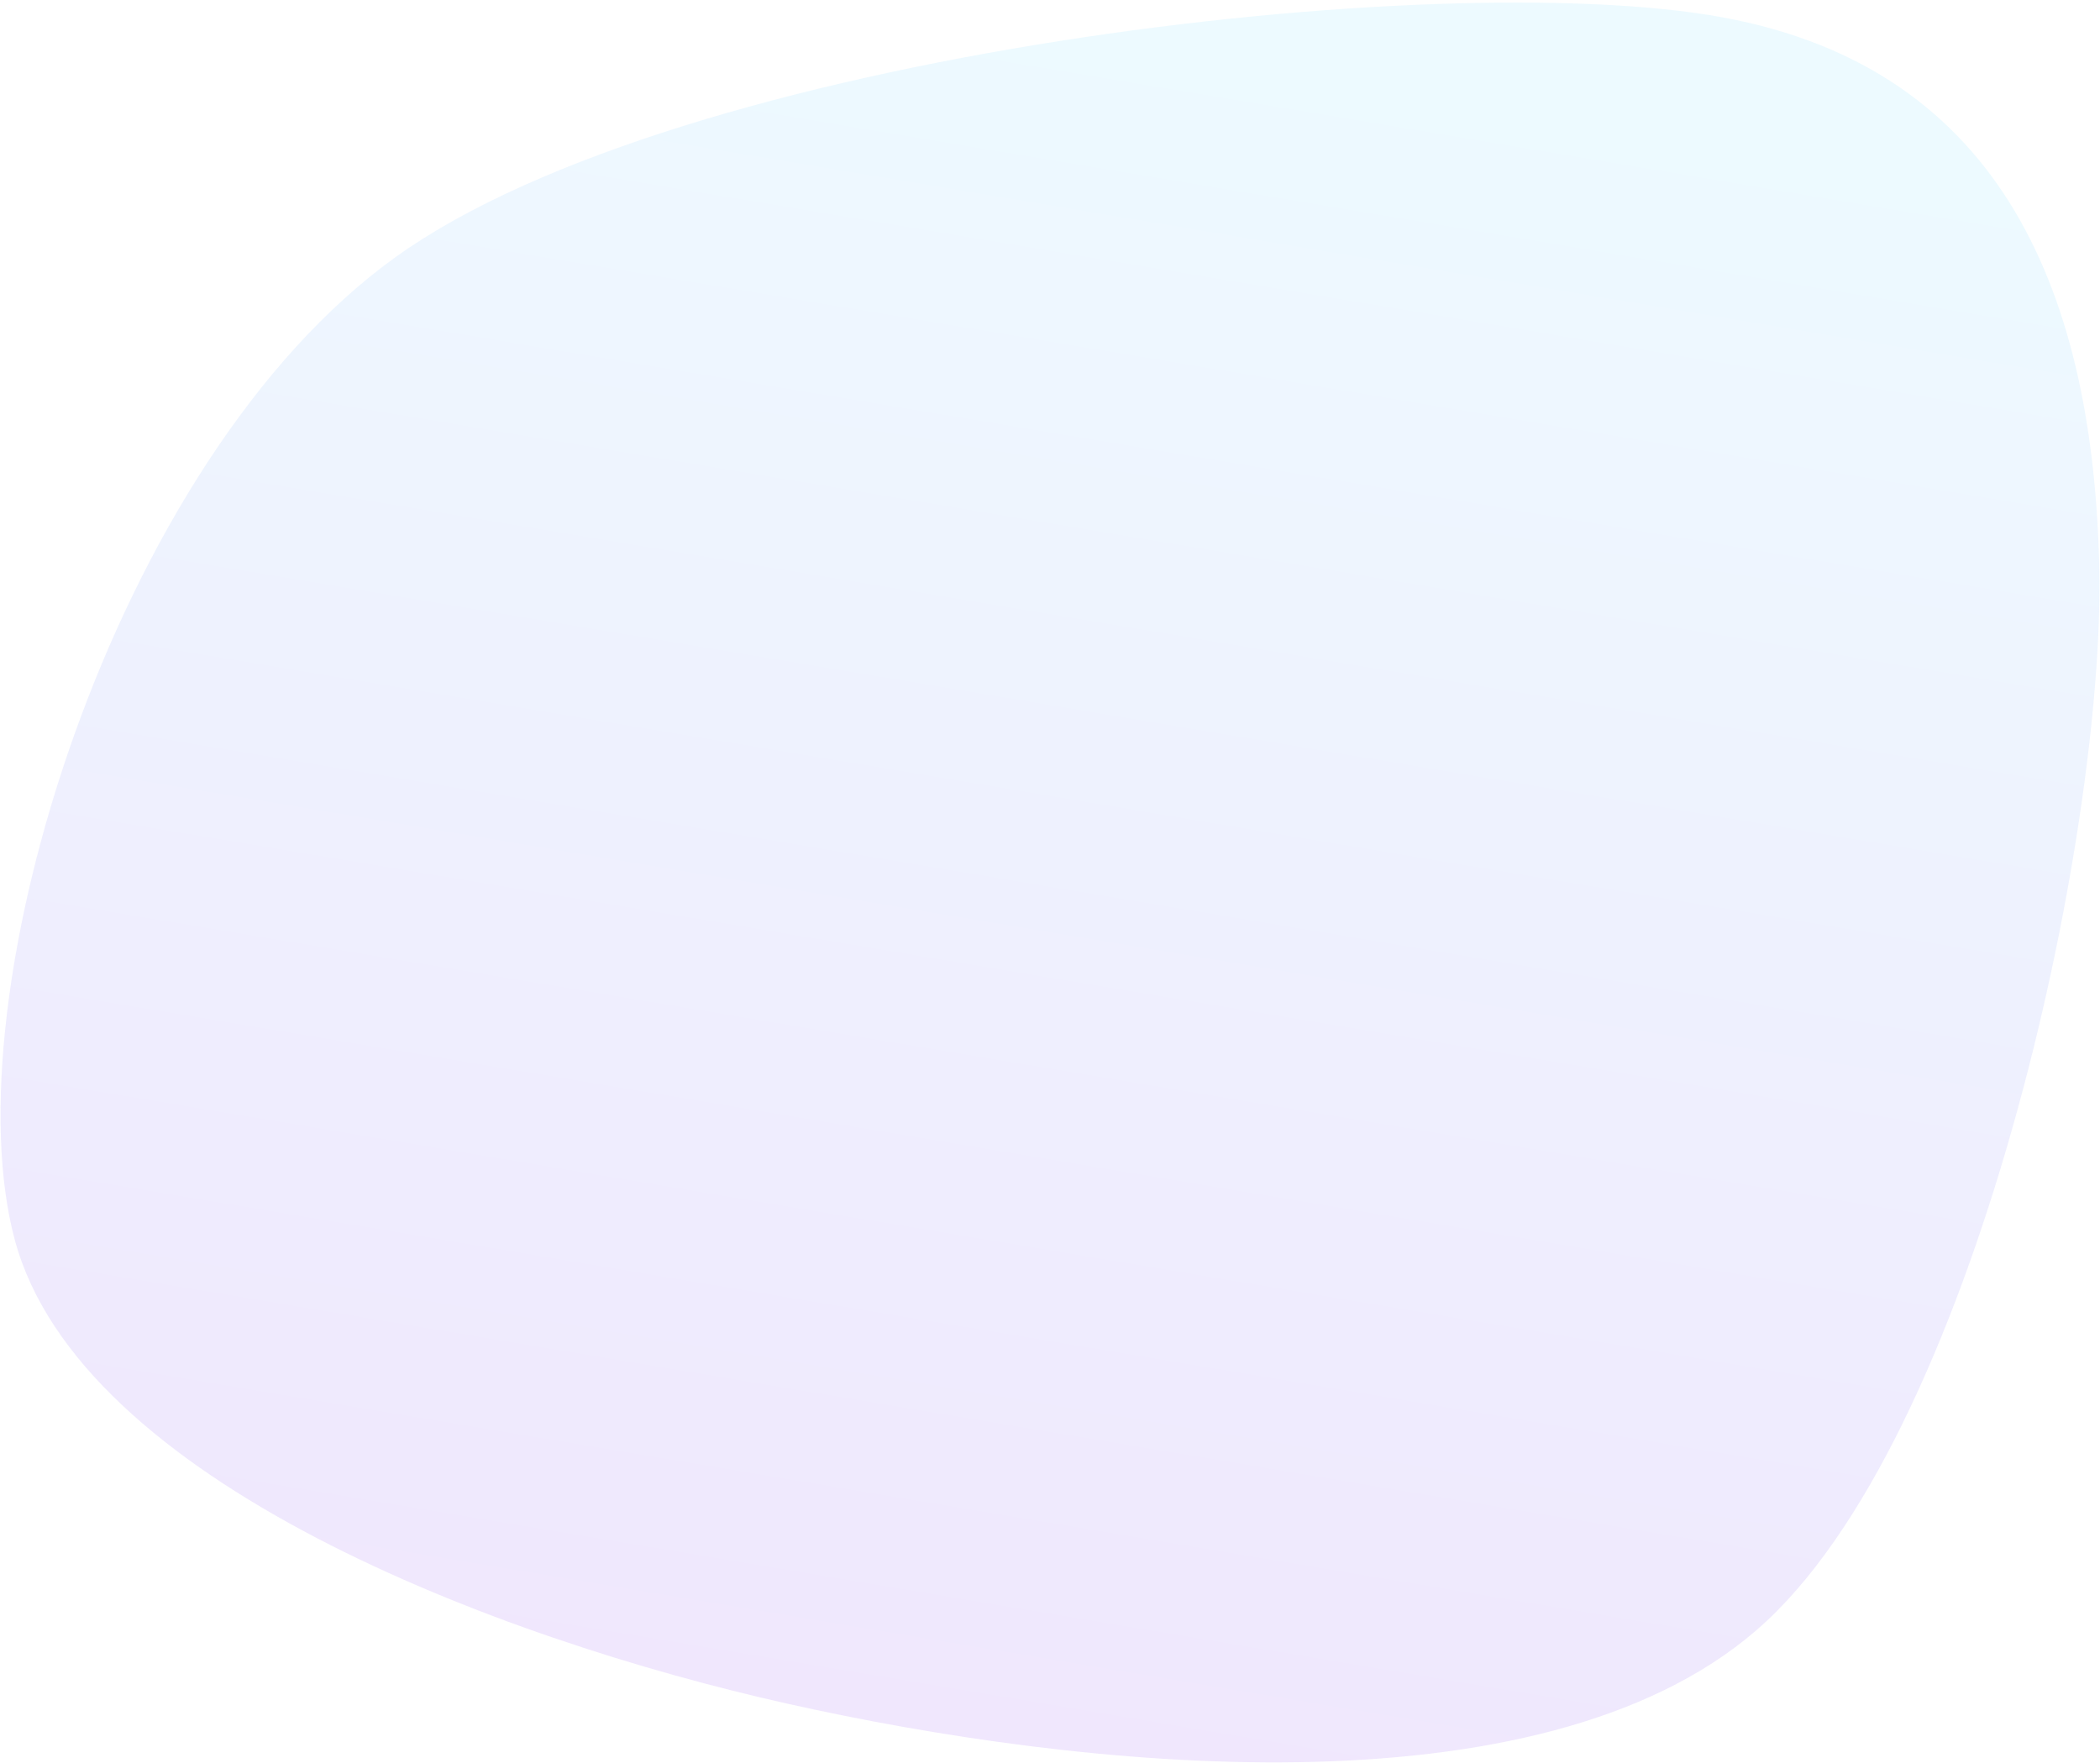 <svg width="649" height="545" viewBox="0 0 649 545" fill="none" xmlns="http://www.w3.org/2000/svg">
<path d="M648.781 175.761C650.547 258.84 610.433 445.354 542.858 503.821C475.283 562.289 333.039 546.649 243.329 526.566C153.619 506.482 24.742 457.864 4.599 383.32C-15.544 308.776 34.528 142.299 122.472 79.303C210.416 16.307 444.546 -10.733 532.264 5.343C619.982 21.419 647.015 92.681 648.781 175.761C650.547 258.84 610.433 445.354 542.858 503.821L648.781 175.761Z" fill="url(#paint0_linear_4688_5884)" fill-opacity="0.2"/>
<defs>
<linearGradient id="paint0_linear_4688_5884" x1="436.708" y1="14.764" x2="341.905" y2="583.093" gradientUnits="userSpaceOnUse">
<stop stop-color="#A6E8FF"/>
<stop offset="1" stop-color="#B380F5"/>
</linearGradient>
</defs>
</svg>
